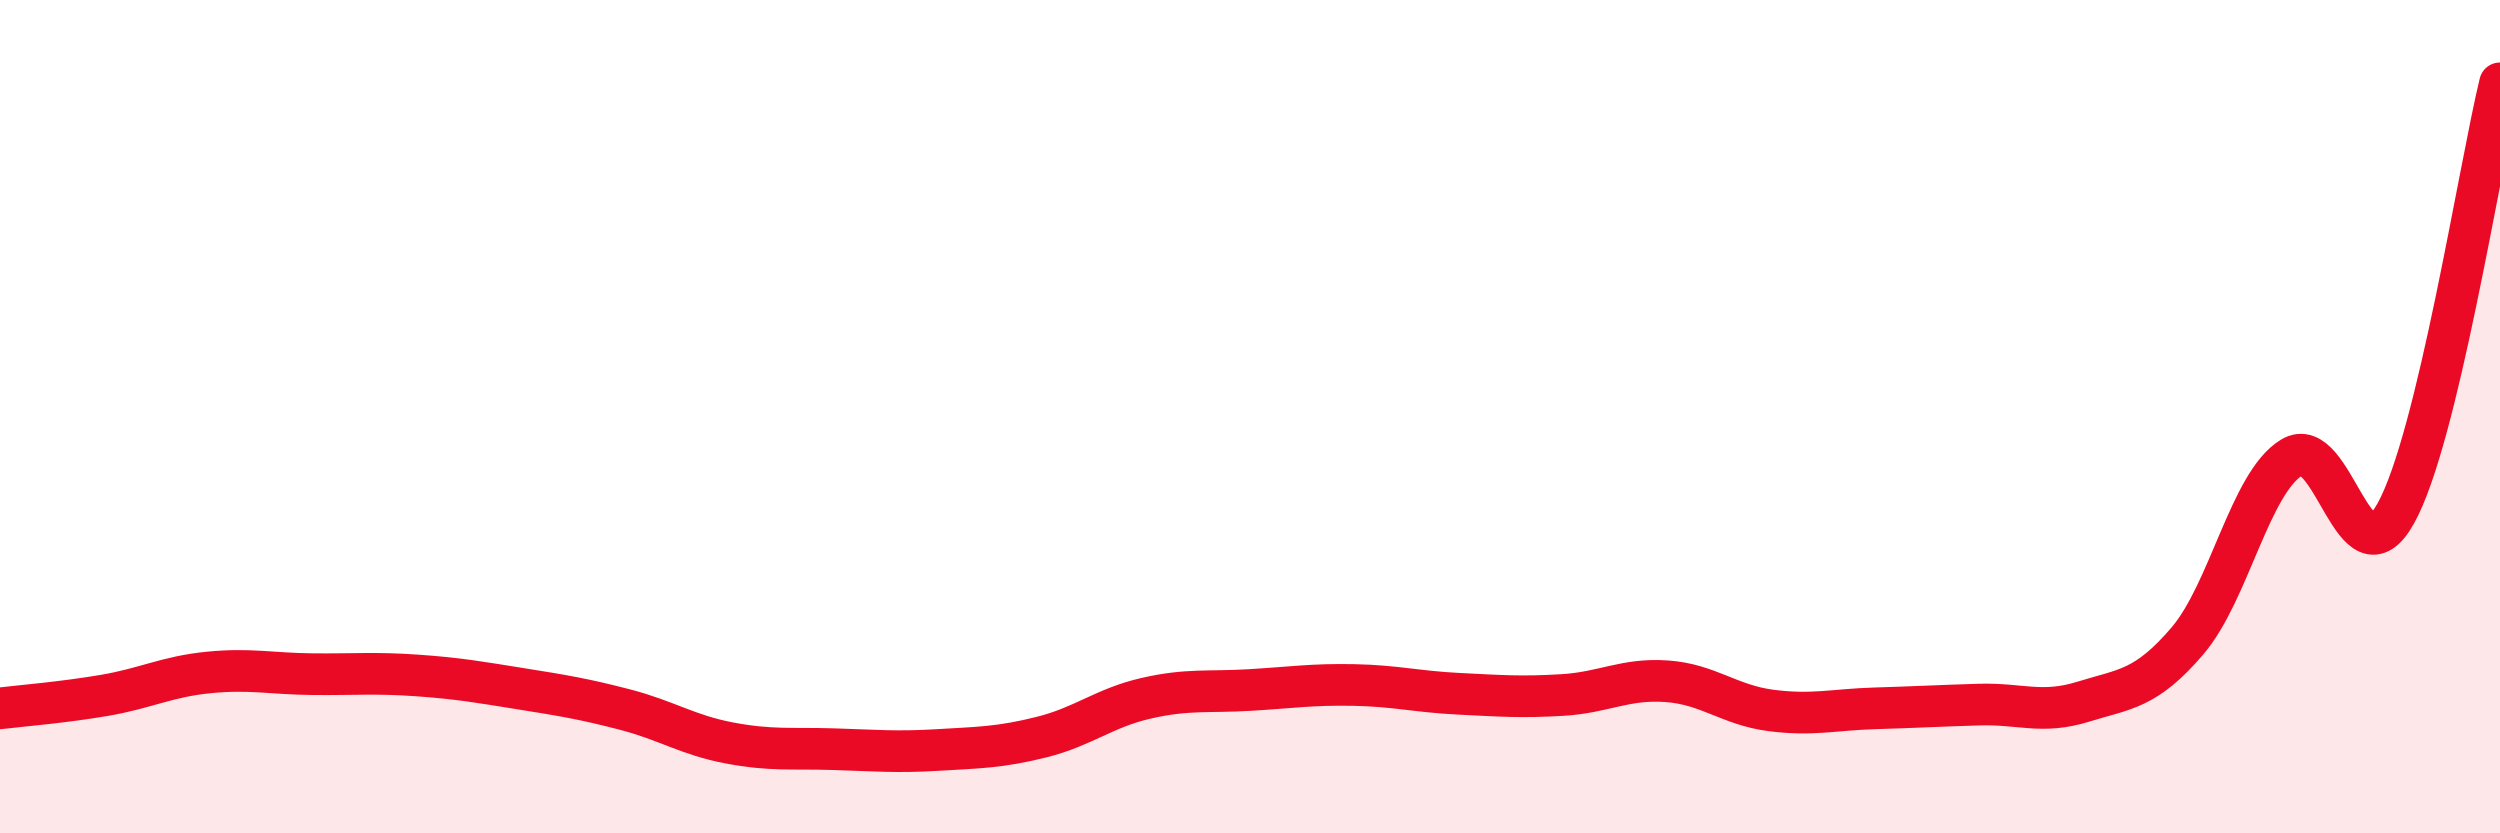 
    <svg width="60" height="20" viewBox="0 0 60 20" xmlns="http://www.w3.org/2000/svg">
      <path
        d="M 0,17 C 0.5,16.94 1.5,16.86 2.5,16.69 C 3.5,16.52 4,16.24 5,16.14 C 6,16.04 6.5,16.17 7.5,16.18 C 8.5,16.19 9,16.14 10,16.21 C 11,16.28 11.5,16.37 12.5,16.53 C 13.5,16.69 14,16.77 15,17.03 C 16,17.29 16.5,17.64 17.5,17.83 C 18.5,18.02 19,17.95 20,17.98 C 21,18.01 21.5,18.06 22.5,18 C 23.5,17.94 24,17.94 25,17.69 C 26,17.44 26.5,16.99 27.5,16.76 C 28.5,16.53 29,16.62 30,16.56 C 31,16.5 31.5,16.42 32.5,16.44 C 33.5,16.46 34,16.6 35,16.65 C 36,16.7 36.5,16.74 37.5,16.68 C 38.5,16.62 39,16.28 40,16.35 C 41,16.42 41.5,16.92 42.5,17.05 C 43.5,17.18 44,17.03 45,17 C 46,16.97 46.5,16.94 47.5,16.91 C 48.5,16.88 49,17.15 50,16.84 C 51,16.53 51.5,16.55 52.5,15.38 C 53.5,14.21 54,11.59 55,10.98 C 56,10.37 56.5,14.12 57.5,12.32 C 58.5,10.52 59.5,4.06 60,2L60 20L0 20Z"
        fill="#EB0A25"
        opacity="0.1"
        stroke-linecap="round"
        stroke-linejoin="round"
      />
      <path
        d="M 0,17 C 0.5,16.94 1.5,16.86 2.5,16.69 C 3.5,16.52 4,16.24 5,16.14 C 6,16.04 6.5,16.17 7.5,16.18 C 8.5,16.19 9,16.14 10,16.21 C 11,16.28 11.5,16.37 12.5,16.53 C 13.5,16.69 14,16.77 15,17.03 C 16,17.29 16.5,17.64 17.5,17.83 C 18.5,18.02 19,17.95 20,17.98 C 21,18.01 21.5,18.06 22.5,18 C 23.5,17.94 24,17.94 25,17.69 C 26,17.44 26.5,16.99 27.5,16.76 C 28.5,16.53 29,16.62 30,16.56 C 31,16.5 31.5,16.42 32.5,16.44 C 33.5,16.46 34,16.6 35,16.65 C 36,16.7 36.5,16.74 37.5,16.68 C 38.5,16.62 39,16.28 40,16.35 C 41,16.42 41.5,16.92 42.5,17.05 C 43.5,17.18 44,17.03 45,17 C 46,16.97 46.5,16.94 47.5,16.91 C 48.5,16.88 49,17.15 50,16.84 C 51,16.53 51.5,16.55 52.5,15.38 C 53.5,14.21 54,11.59 55,10.98 C 56,10.37 56.5,14.12 57.5,12.32 C 58.5,10.52 59.5,4.06 60,2"
        stroke="#EB0A25"
        stroke-width="1"
        fill="none"
        stroke-linecap="round"
        stroke-linejoin="round"
      />
    </svg>
  